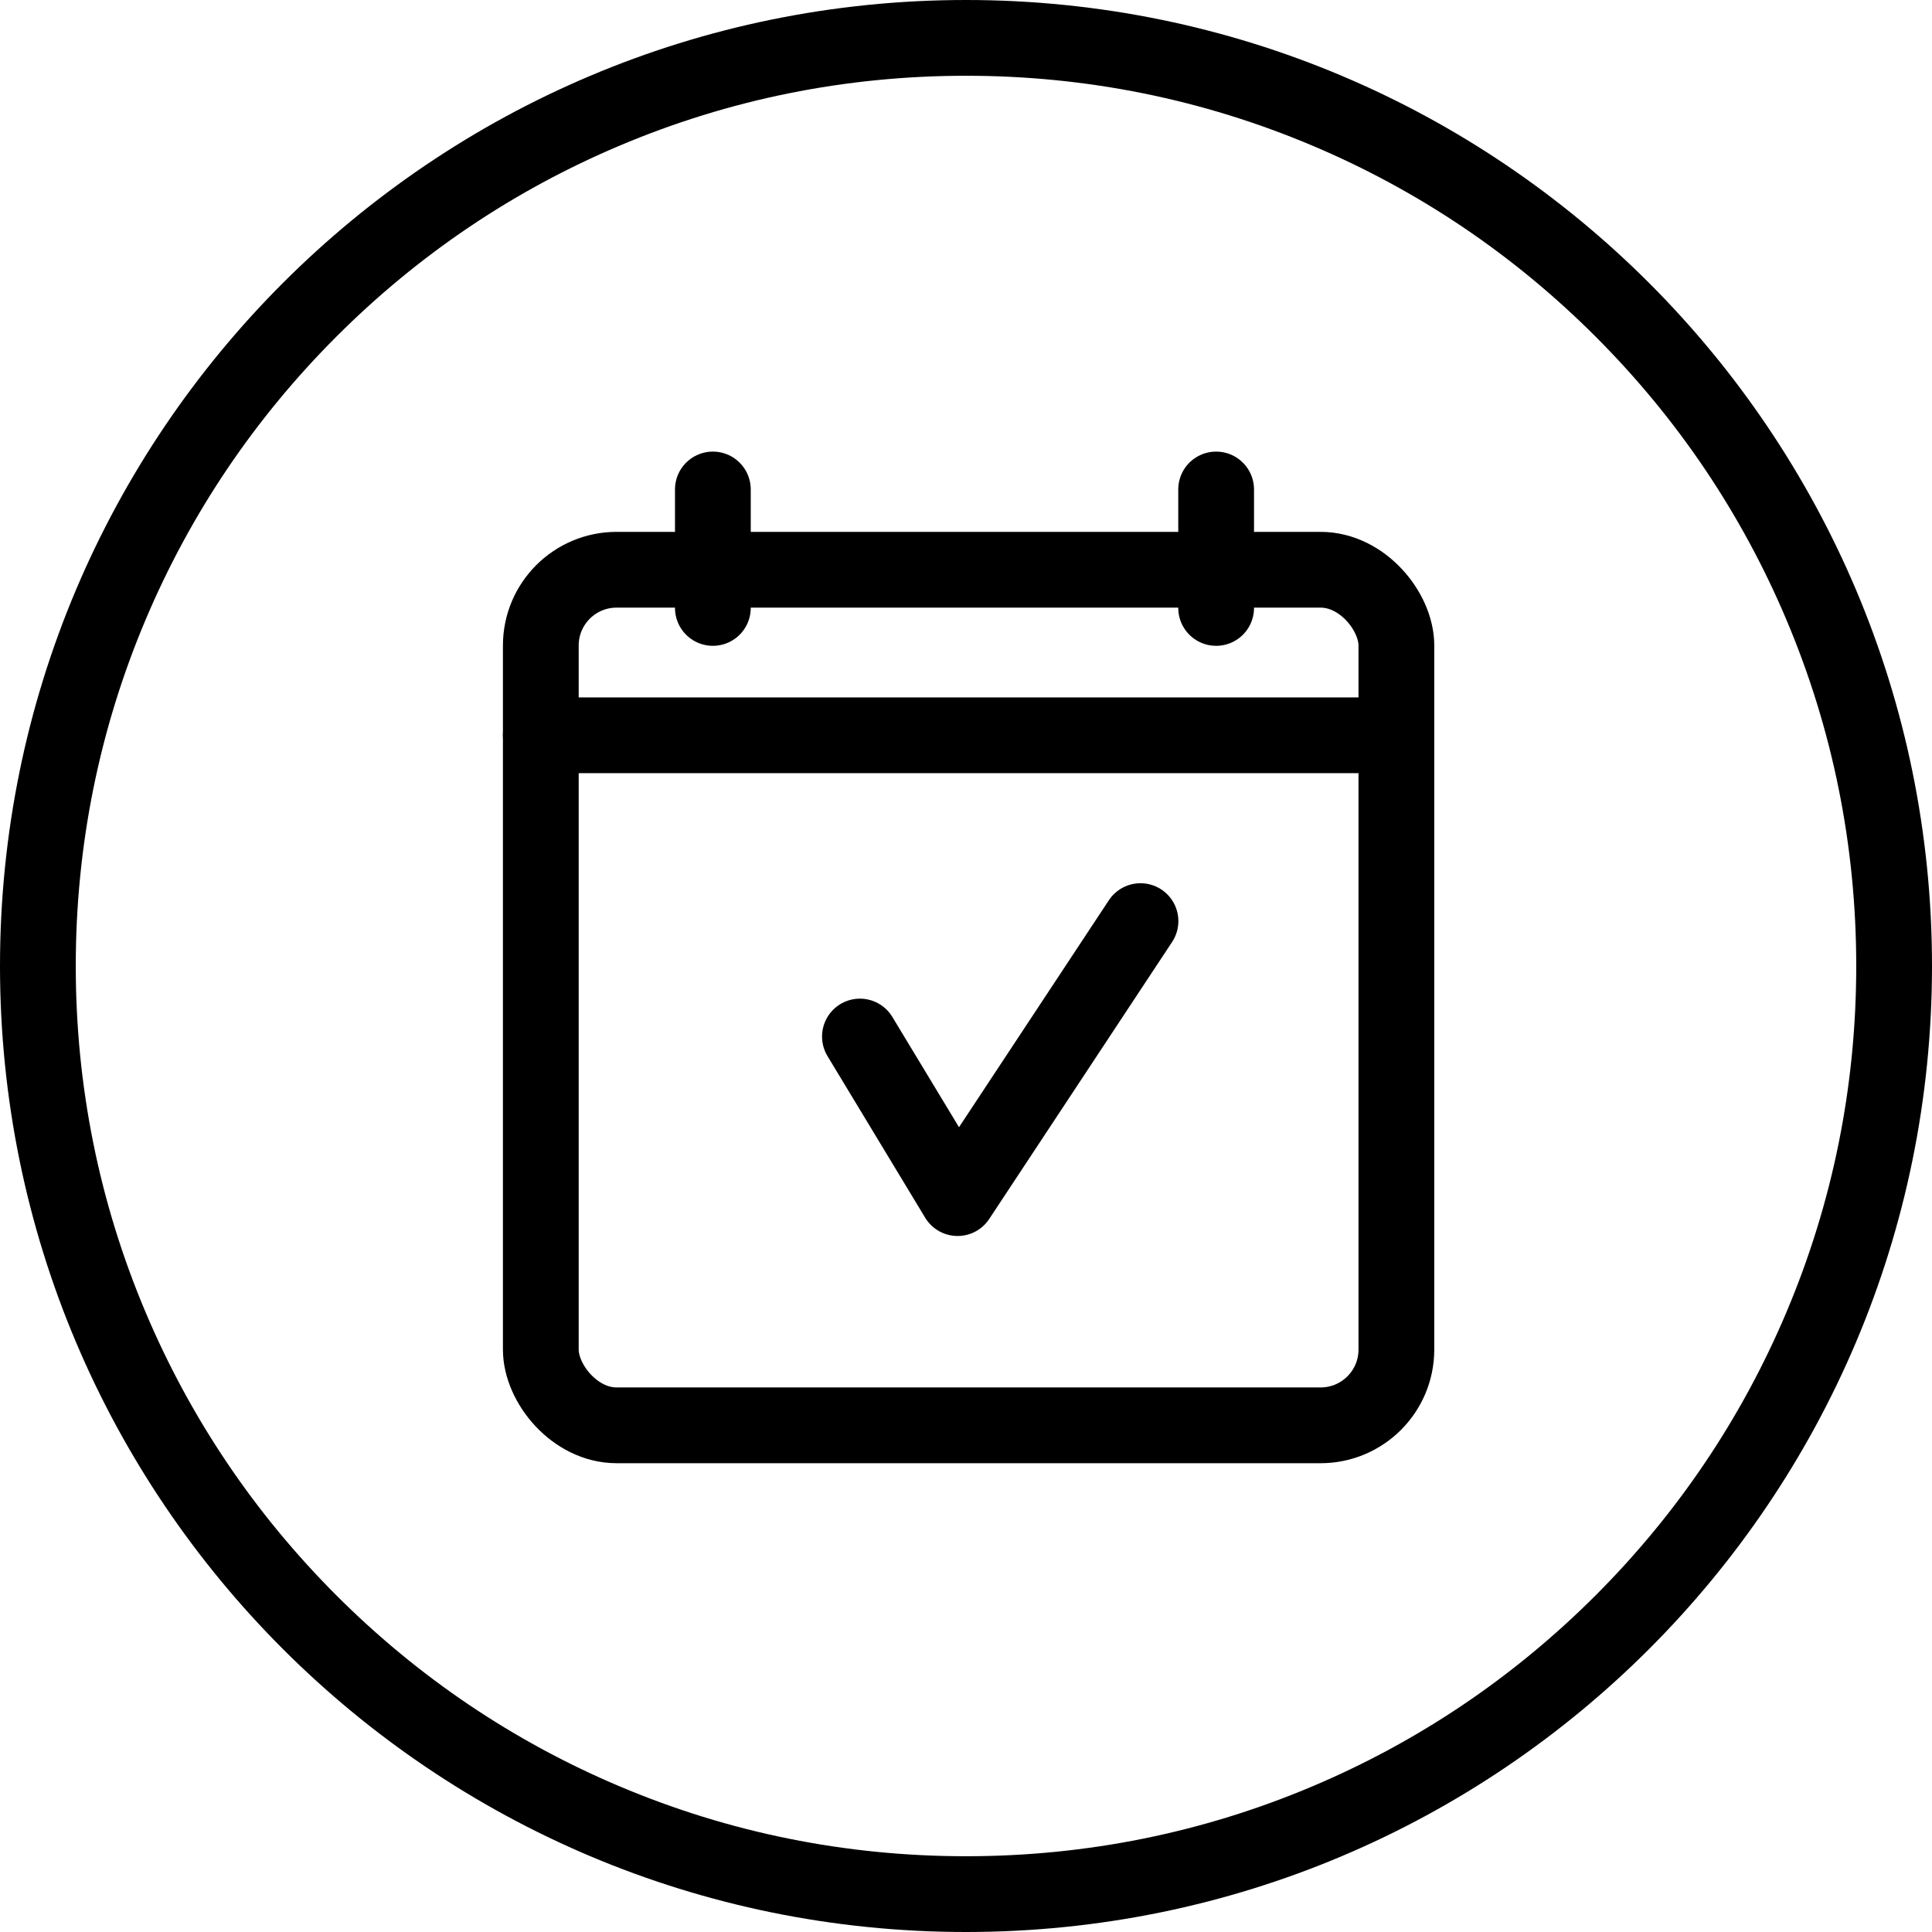 <svg xmlns="http://www.w3.org/2000/svg" width="51" height="51" viewBox="0 0 51 51"><defs><style>.a,.b,.c{fill:none;}.b,.c{stroke:#000;stroke-linecap:round;stroke-width:2px;}.b{stroke-miterlimit:10;}.c{stroke-linejoin:round;}.d,.e{stroke:none;}.e{fill:#000;}</style></defs><g transform="translate(-1067 -1618)"><g class="a" transform="translate(1067 1618)"><path class="d" d="M25.5,0A25.5,25.5,0,1,1,0,25.5,25.5,25.5,0,0,1,25.5,0Z"/><path class="e" d="M 25.5 2 C 22.327 2 19.249 2.621 16.353 3.846 C 13.555 5.029 11.042 6.724 8.883 8.883 C 6.724 11.042 5.029 13.555 3.846 16.353 C 2.621 19.249 2 22.327 2 25.5 C 2 28.673 2.621 31.751 3.846 34.647 C 5.029 37.445 6.724 39.958 8.883 42.117 C 11.042 44.276 13.555 45.971 16.353 47.154 C 19.249 48.379 22.327 49 25.5 49 C 28.673 49 31.751 48.379 34.647 47.154 C 37.445 45.971 39.958 44.276 42.117 42.117 C 44.276 39.958 45.971 37.445 47.154 34.647 C 48.379 31.751 49 28.673 49 25.5 C 49 22.327 48.379 19.249 47.154 16.353 C 45.971 13.555 44.276 11.042 42.117 8.883 C 39.958 6.724 37.445 5.029 34.647 3.846 C 31.751 2.621 28.673 2 25.5 2 M 25.5 0 C 39.583 0 51 11.417 51 25.5 C 51 39.583 39.583 51 25.5 51 C 11.417 51 0 39.583 0 25.5 C 0 11.417 11.417 0 25.5 0 Z"/></g><g transform="translate(-265.647 590.195)"><g transform="translate(1346.923 1042.845)"><g transform="translate(0)"><rect class="b" width="22.585" height="22.585" rx="2"/></g></g><path class="c" d="M4093.632,1367.822l2.578,4.265,4.828-7.312" transform="translate(-2738.285 -312.655)"/><line class="b" x2="21.855" transform="translate(1346.923 1047.215)"/><line class="b" y2="3.127" transform="translate(1364.75 1040.726)"/><line class="b" y2="3.127" transform="translate(1351.465 1040.726)"/></g></g></svg>